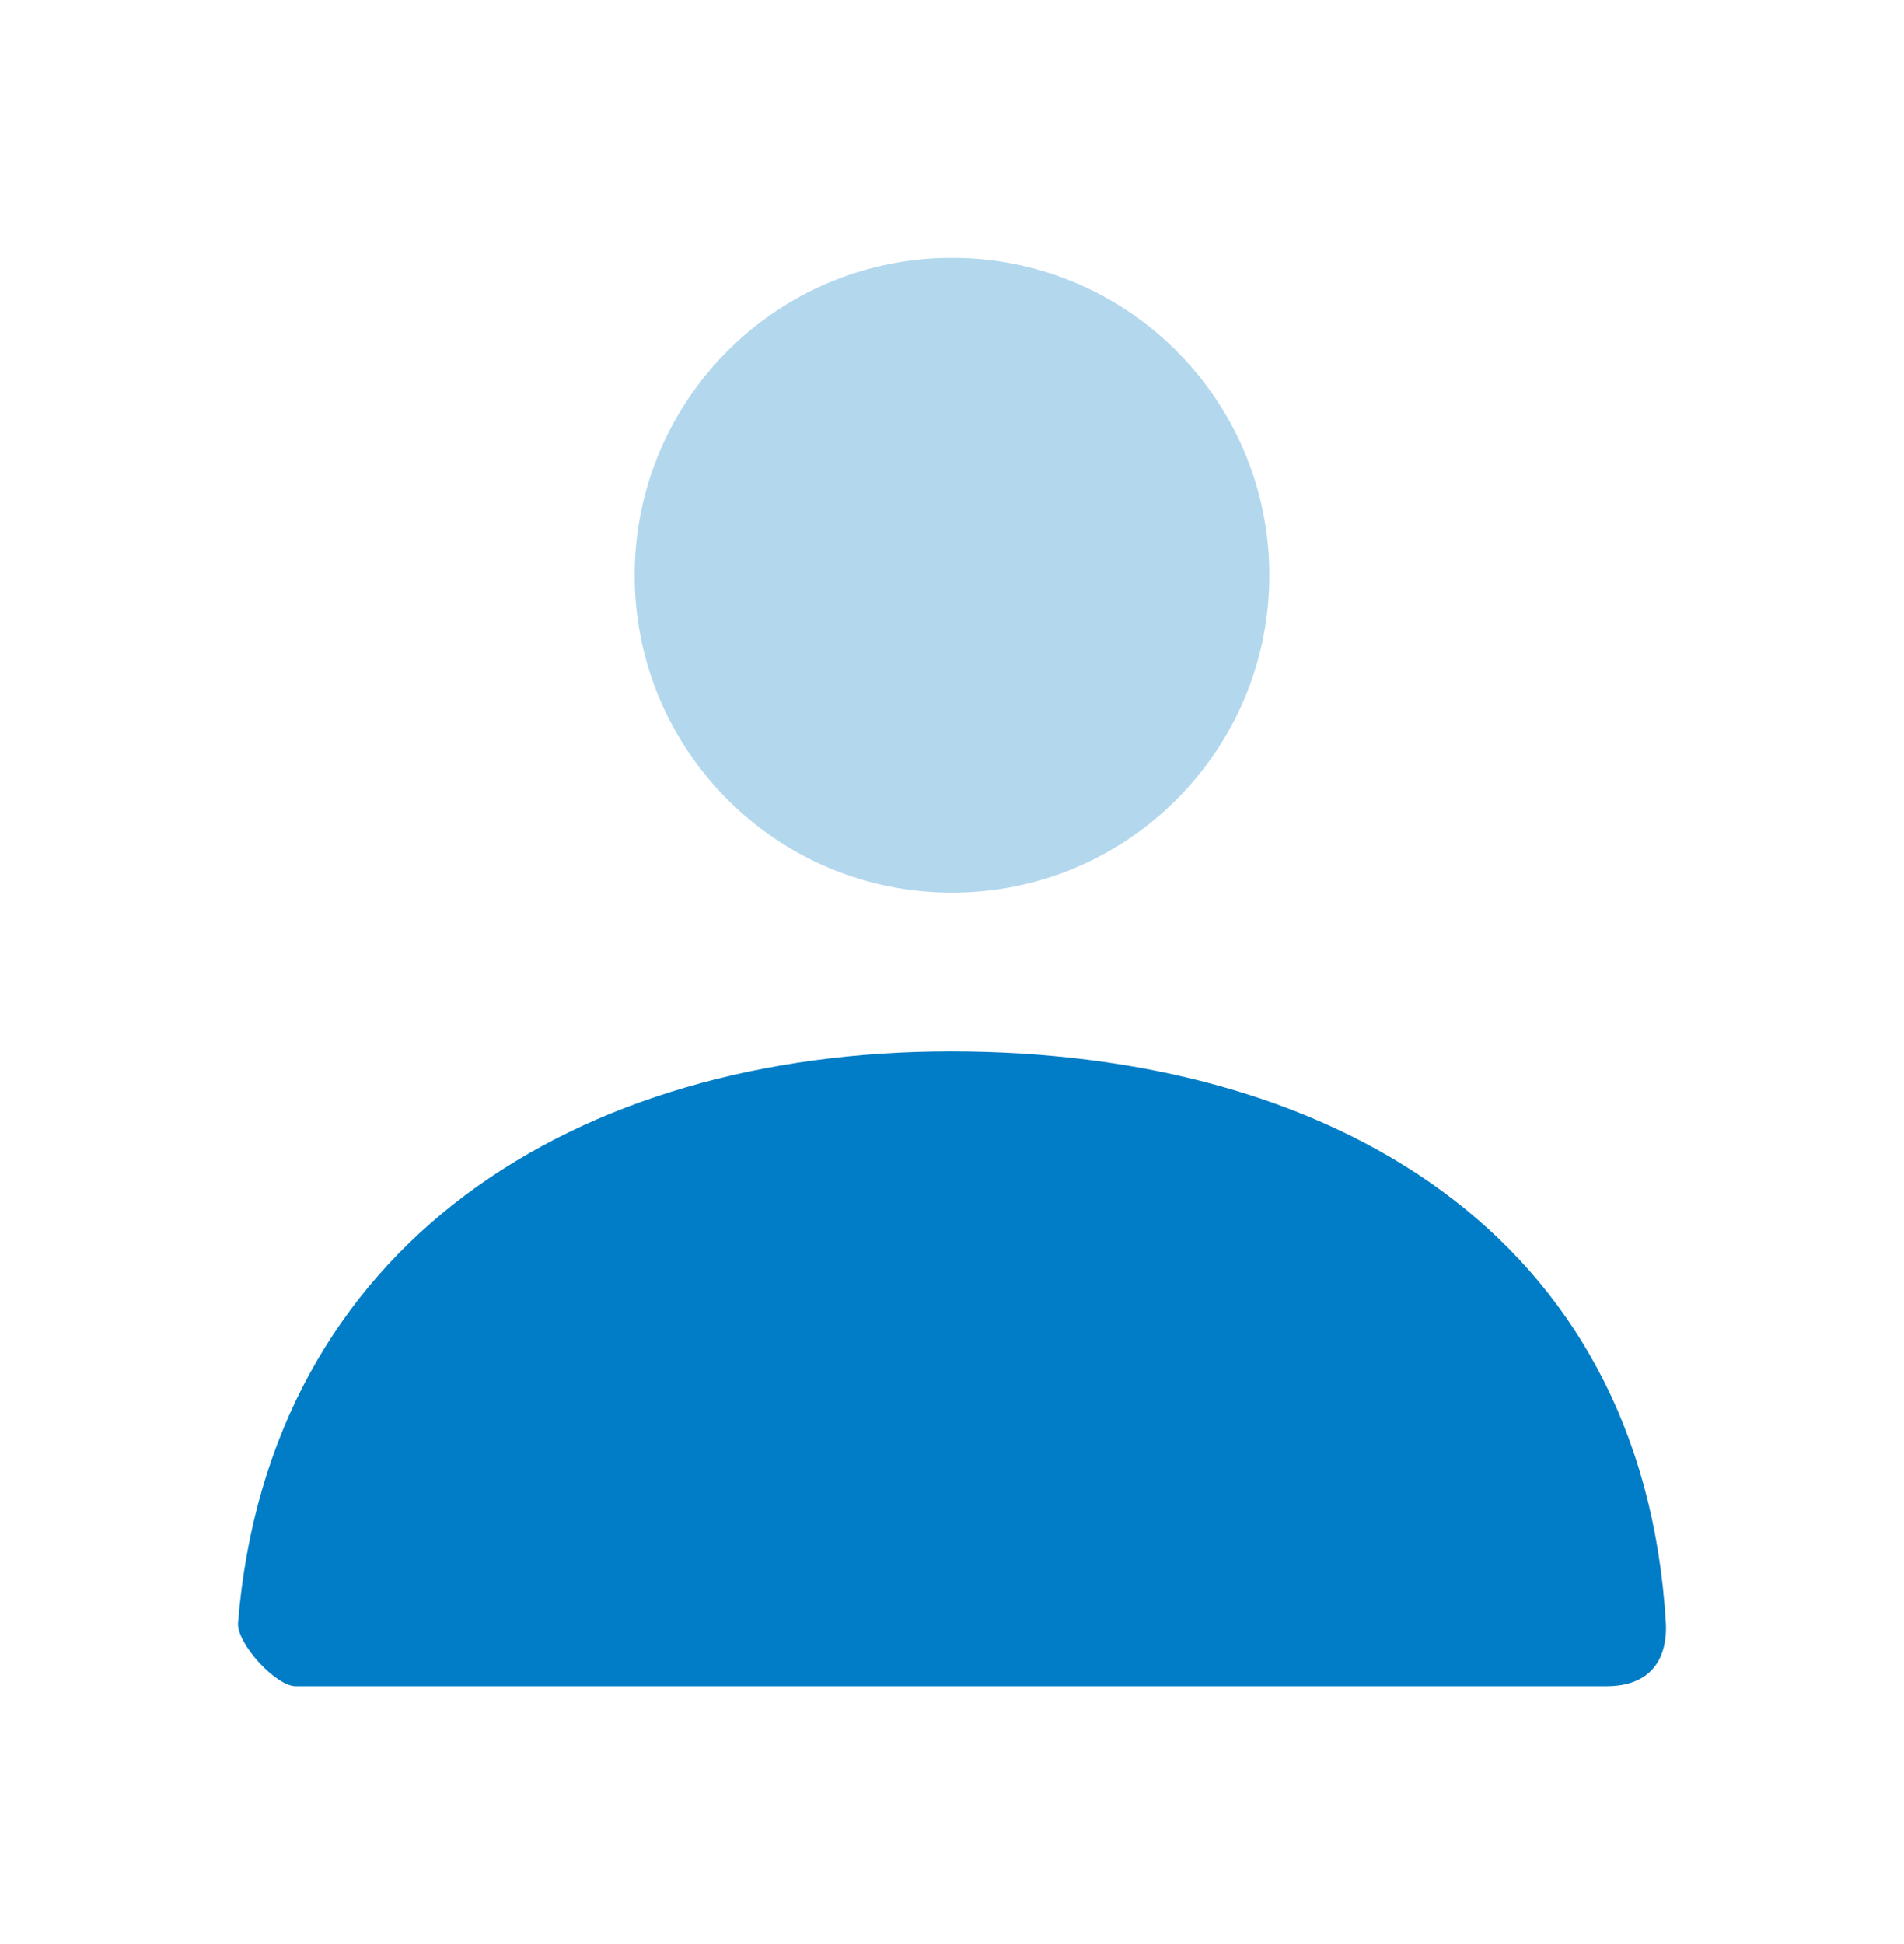 <svg width="48" height="49" viewBox="0 0 48 49" fill="none" xmlns="http://www.w3.org/2000/svg">
<path opacity="0.3" d="M24 22.5C19.582 22.5 16 18.918 16 14.5C16 10.082 19.582 6.5 24 6.5C28.418 6.5 32 10.082 32 14.5C32 18.918 28.418 22.5 24 22.5Z" fill="#007DC6"/>
<path d="M6.001 40.898C6.777 31.353 14.524 26.5 23.967 26.5C33.542 26.5 41.41 31.086 41.996 40.9C42.019 41.291 41.996 42.5 40.493 42.5C33.082 42.5 22.069 42.5 7.455 42.5C6.953 42.5 5.959 41.418 6.001 40.898Z" fill="#007DC6"/>
</svg>
